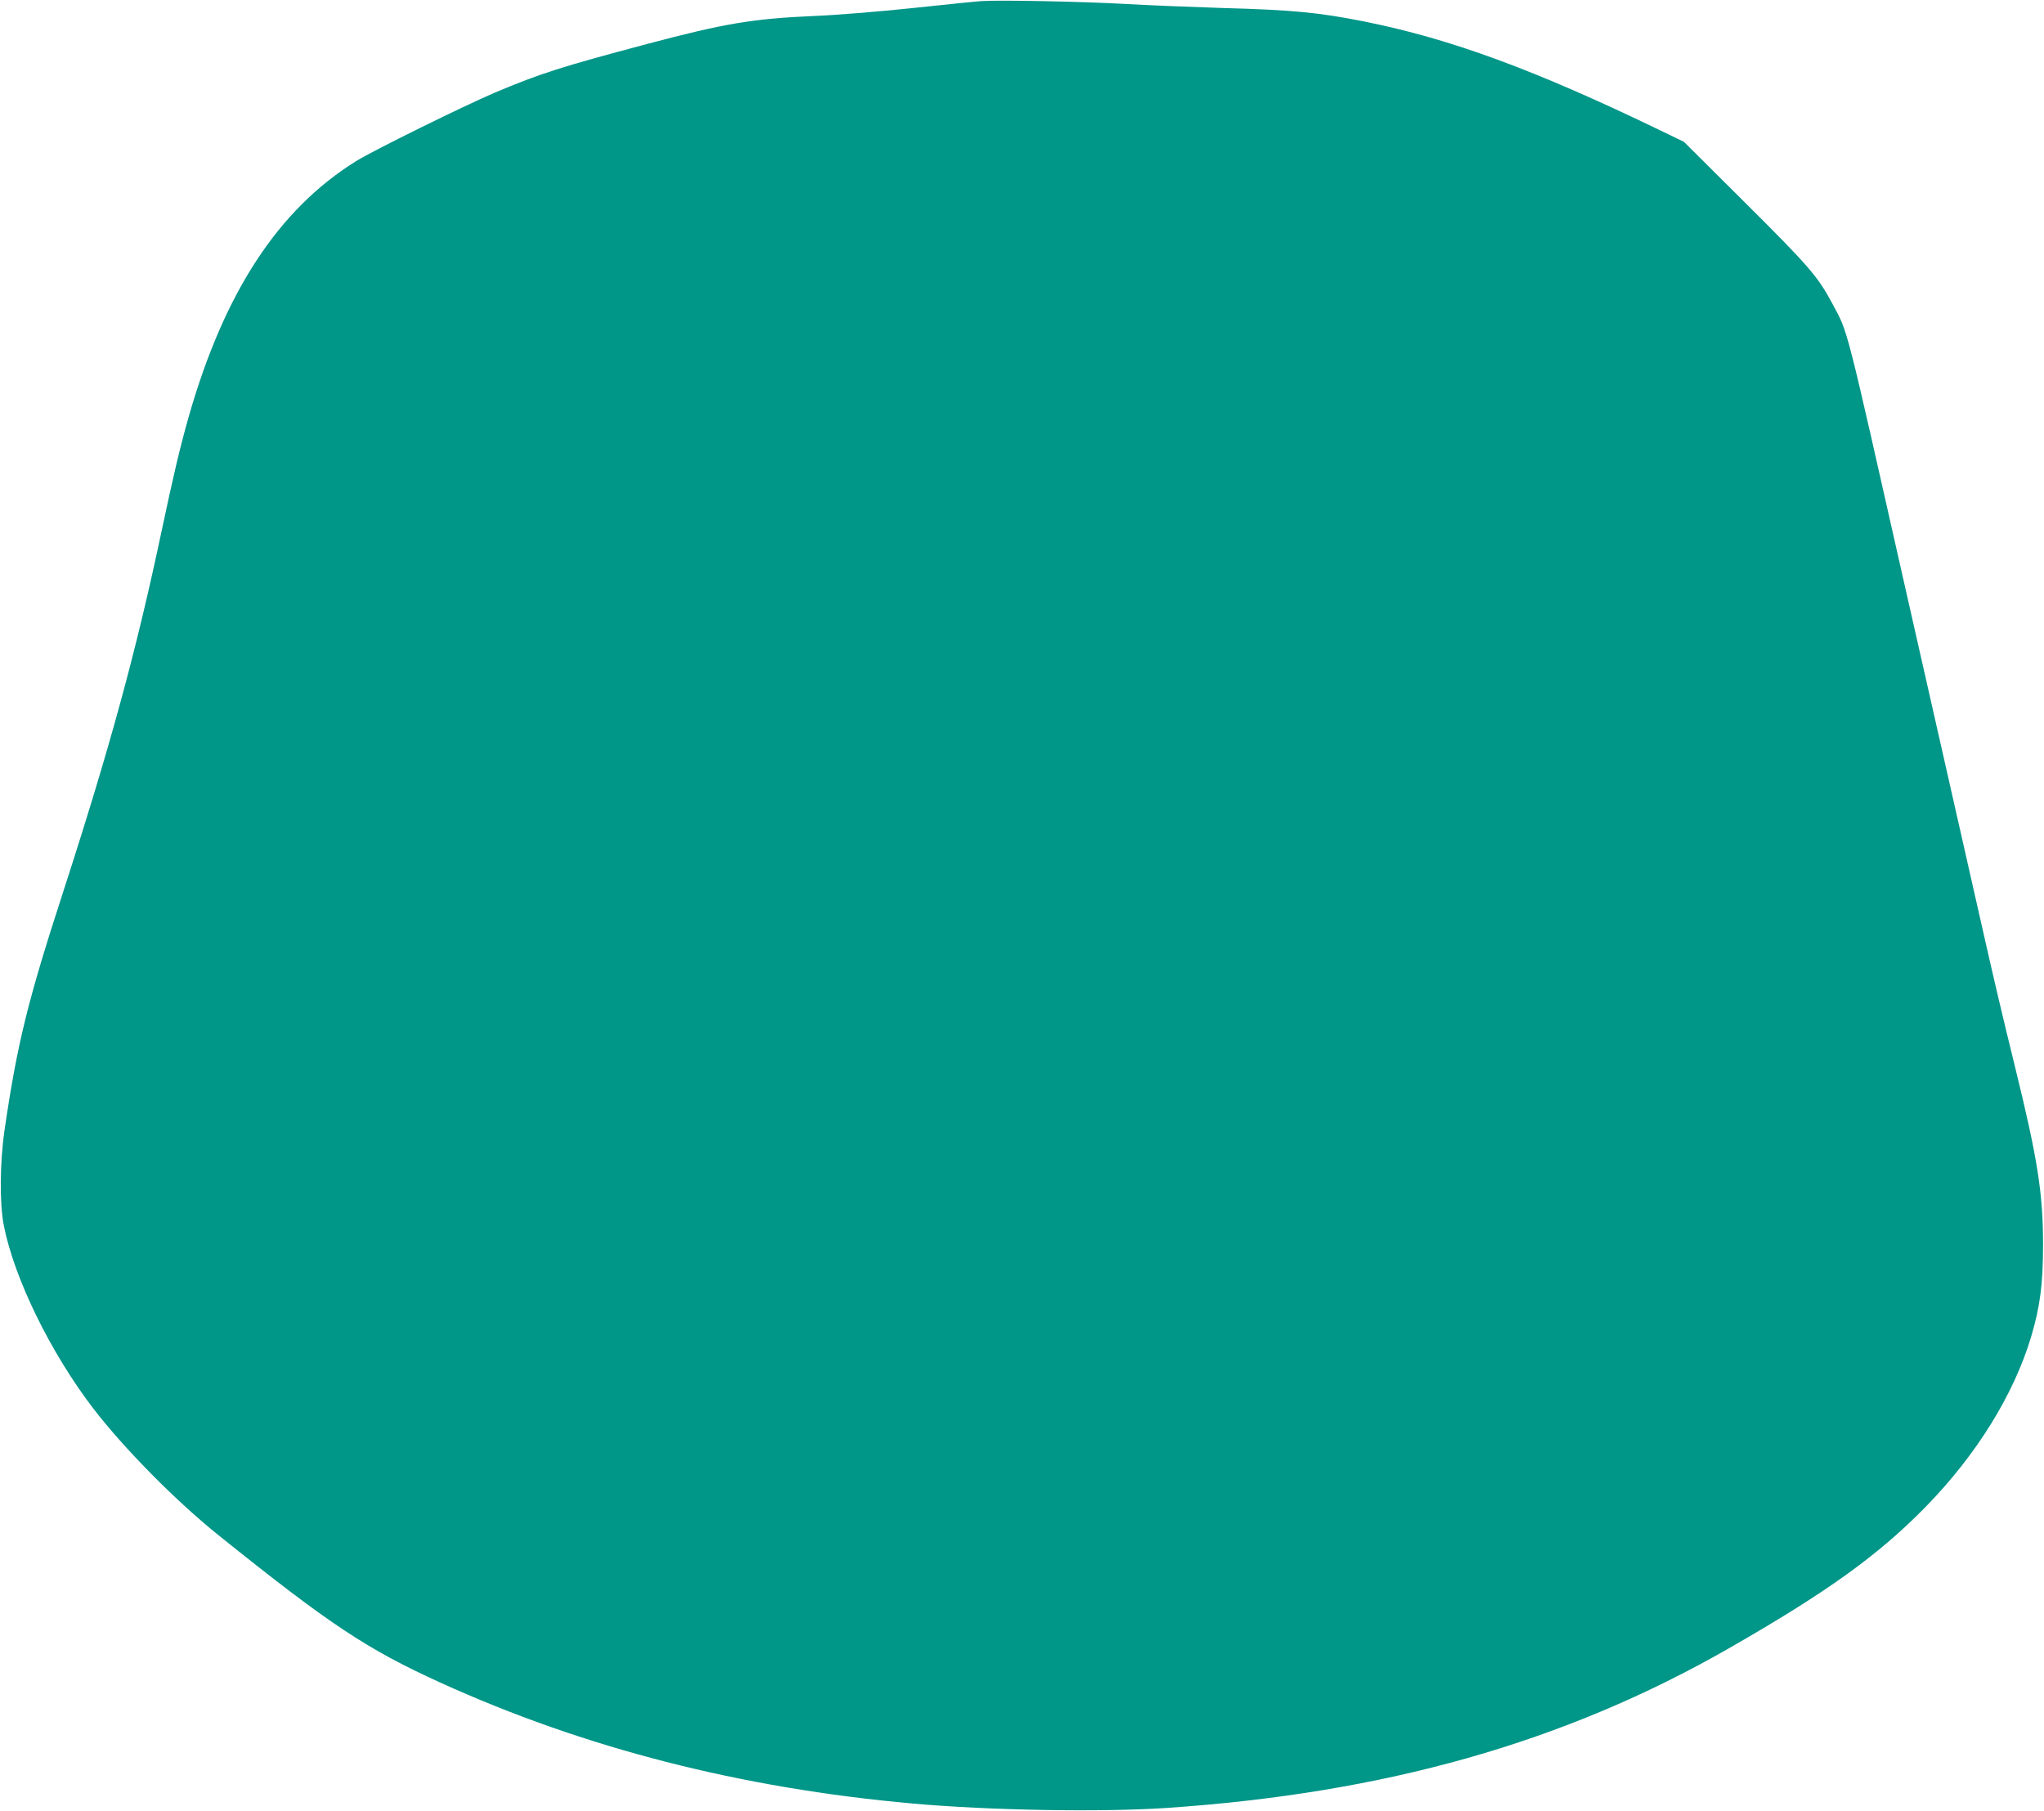 <?xml version="1.0" standalone="no"?>
<!DOCTYPE svg PUBLIC "-//W3C//DTD SVG 20010904//EN"
 "http://www.w3.org/TR/2001/REC-SVG-20010904/DTD/svg10.dtd">
<svg version="1.0" xmlns="http://www.w3.org/2000/svg"
 width="1280pt" height="1134pt" viewBox="0 0 1280 1134"
 preserveAspectRatio="xMidYMid meet">
<g transform="translate(0,1134) scale(0.1,-0.1)"
fill="#009688" stroke="none">
<path d="M6145 11333 c-33 -2 -229 -22 -435 -44 -207 -22 -481 -44 -610 -49
-387 -17 -560 -46 -1050 -176 -534 -142 -667 -184 -951 -304 -193 -82 -763
-363 -869 -429 -487 -303 -826 -821 -1049 -1603 -54 -190 -94 -360 -171 -723
-158 -747 -323 -1351 -616 -2255 -220 -677 -287 -948 -366 -1490 -29 -200 -31
-460 -4 -595 66 -333 293 -796 560 -1145 194 -252 515 -577 781 -791 698 -561
932 -716 1391 -925 903 -411 1885 -662 2959 -758 478 -43 1177 -55 1585 -28
1372 92 2496 410 3525 999 615 352 938 584 1236 889 318 326 551 703 659 1065
56 189 74 330 74 574 0 323 -34 538 -174 1108 -86 350 -133 551 -210 892 -32
143 -140 620 -240 1060 -100 440 -203 897 -230 1015 -391 1733 -364 1628 -465
1818 -91 170 -143 231 -545 631 l-385 383 -145 70 c-788 381 -1314 574 -1850
682 -289 58 -456 74 -897 86 -191 6 -463 17 -603 25 -259 15 -796 26 -905 18z"/>
</g>
</svg>
